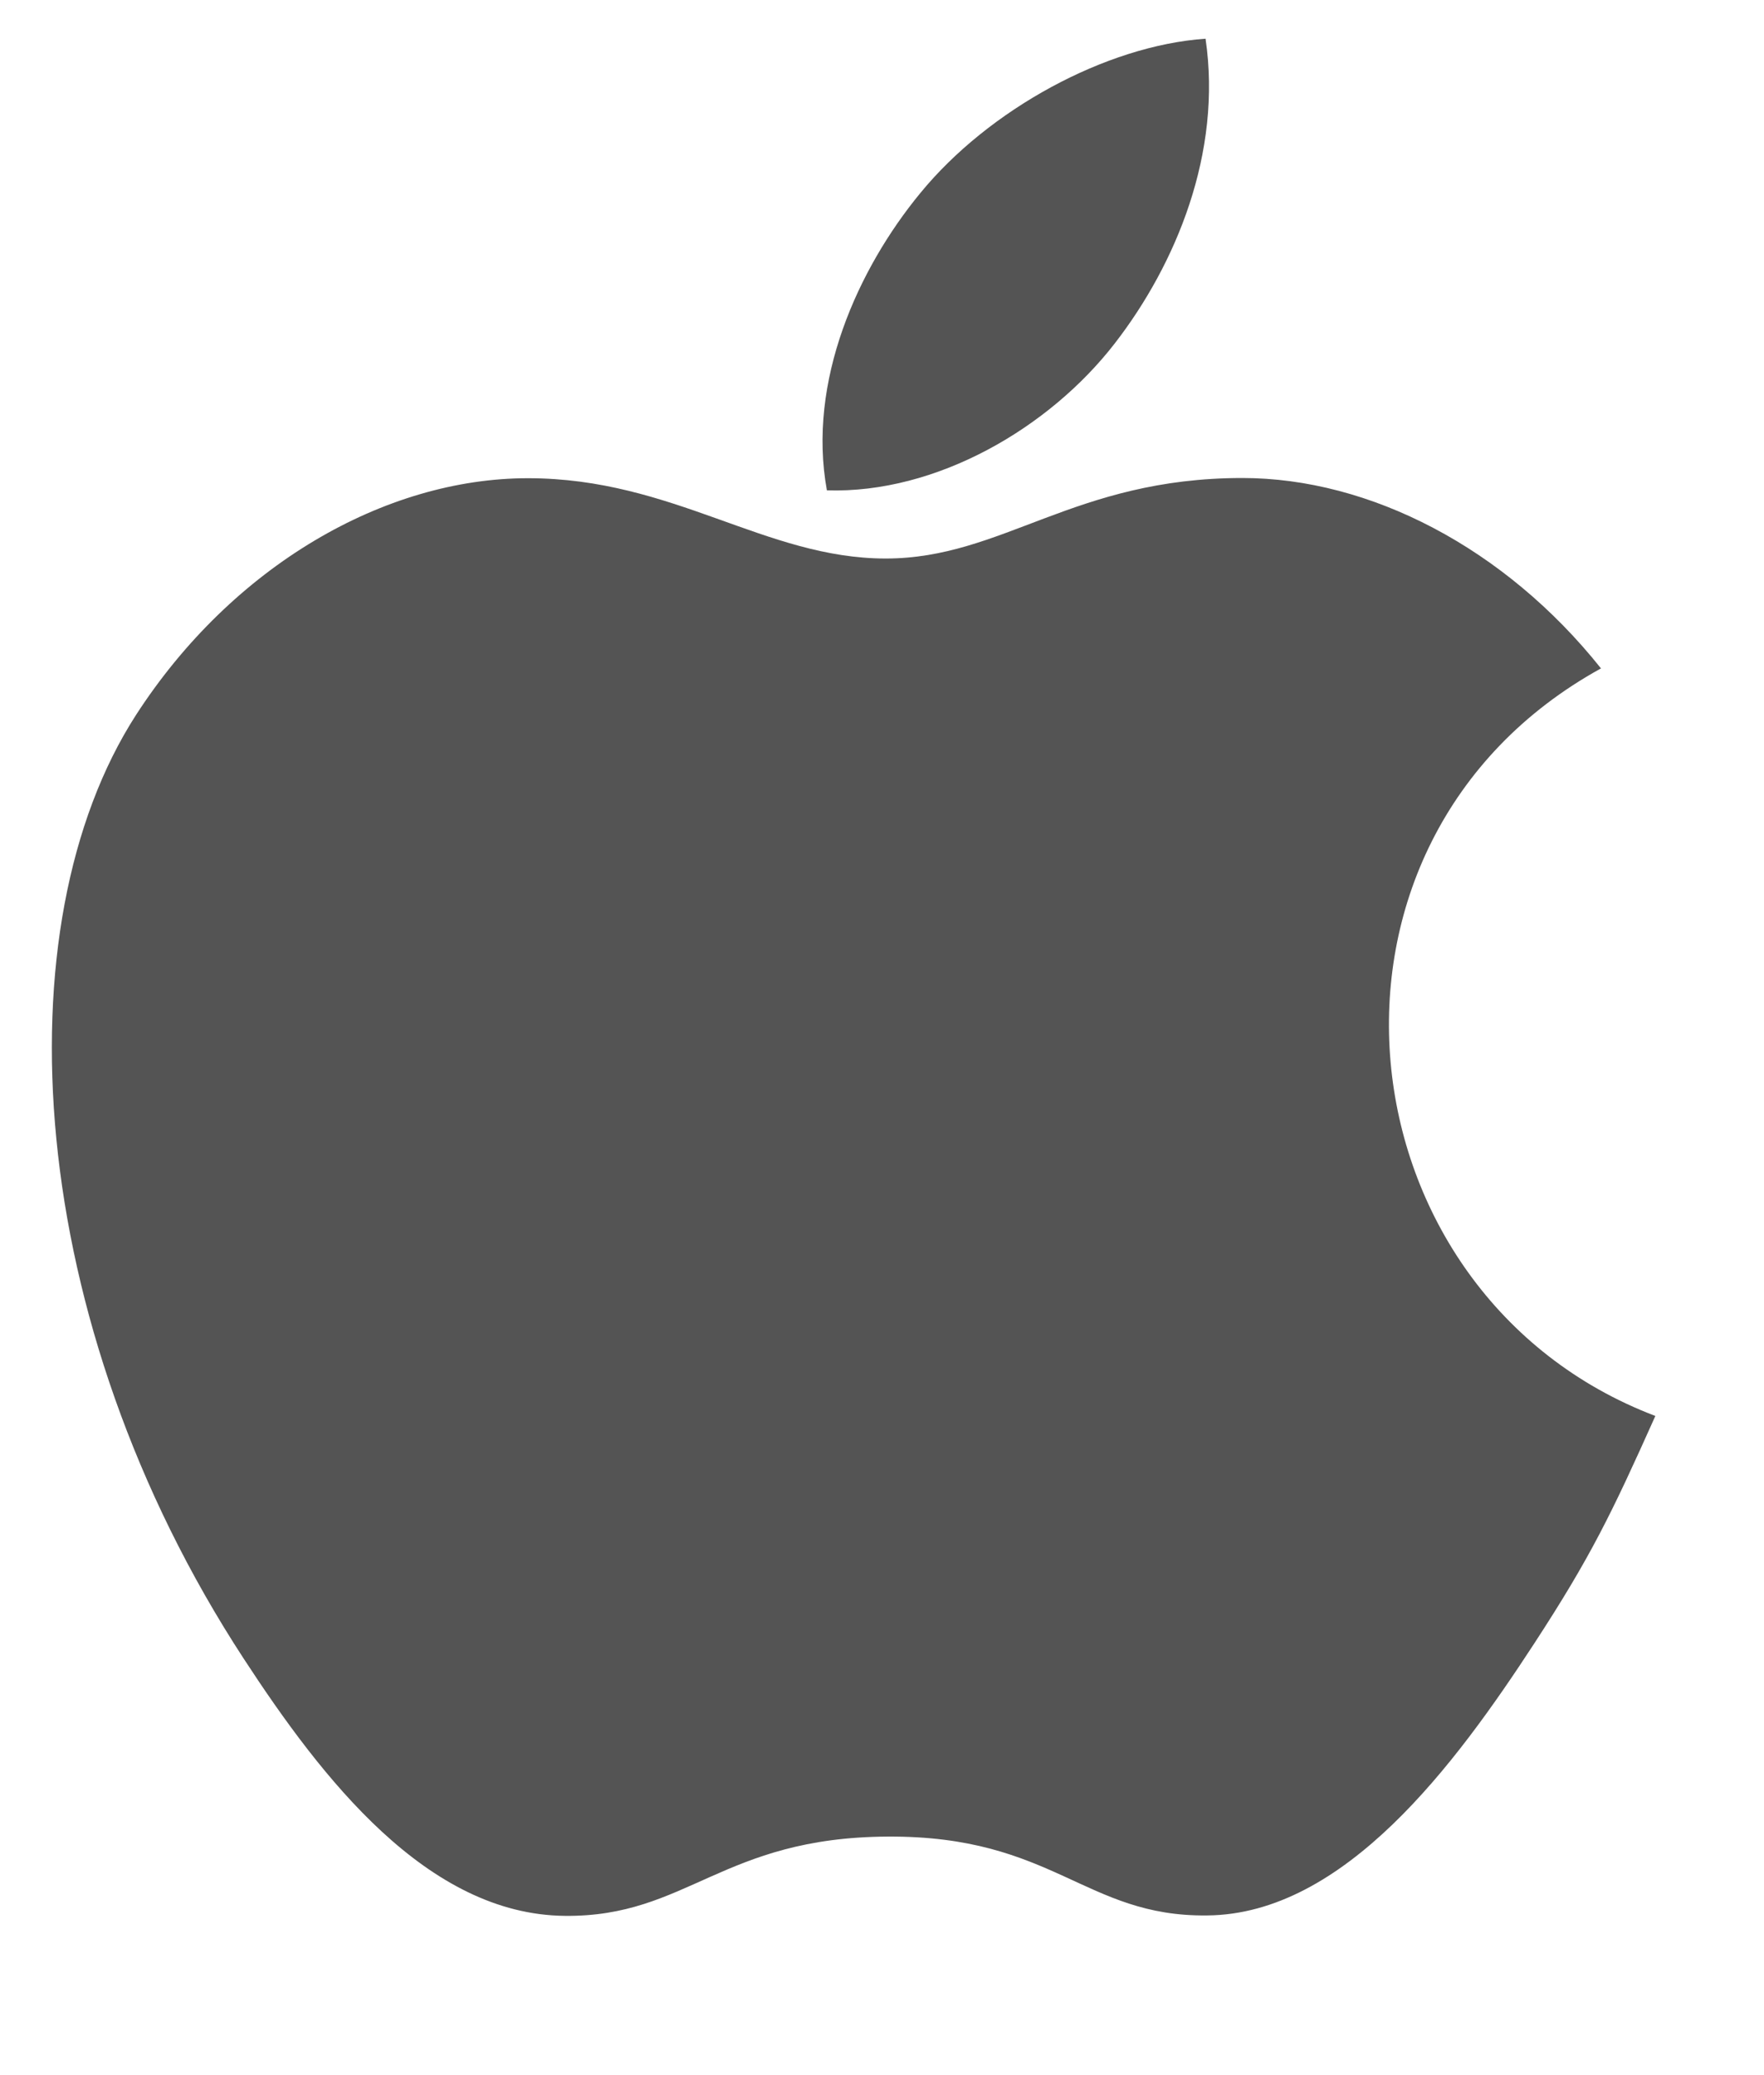 <svg width="17" height="20" viewBox="0 0 17 20" fill="none" xmlns="http://www.w3.org/2000/svg">
<g clip-path="url(#clip0_110_515)">
<path fill-rule="evenodd" clip-rule="evenodd" d="M10.743 3.31C11.333 2.548 11.78 1.472 11.618 0.373C10.654 0.44 9.527 1.057 8.869 1.861C8.269 2.59 7.777 3.674 7.969 4.726C9.023 4.759 10.111 4.127 10.743 3.31ZM15.953 13.647C15.532 14.587 15.329 15.007 14.785 15.841C14.027 17.003 12.958 18.451 11.632 18.461C10.455 18.475 10.152 17.691 8.554 17.701C6.956 17.709 6.623 18.477 5.444 18.465C4.119 18.453 3.106 17.147 2.348 15.985C0.227 12.735 0.003 8.921 1.31 6.892C2.241 5.452 3.709 4.609 5.088 4.609C6.491 4.609 7.374 5.383 8.536 5.383C9.663 5.383 10.349 4.607 11.973 4.607C13.201 4.607 14.503 5.28 15.429 6.442C12.392 8.116 12.884 12.48 15.953 13.647Z" fill="#545454"/>
</g>
<defs>
<clipPath id="clip0_110_515">
<rect width="16" height="19" fill="white" transform="translate(0.5 0.324)"/>
</clipPath>
</defs>
</svg>